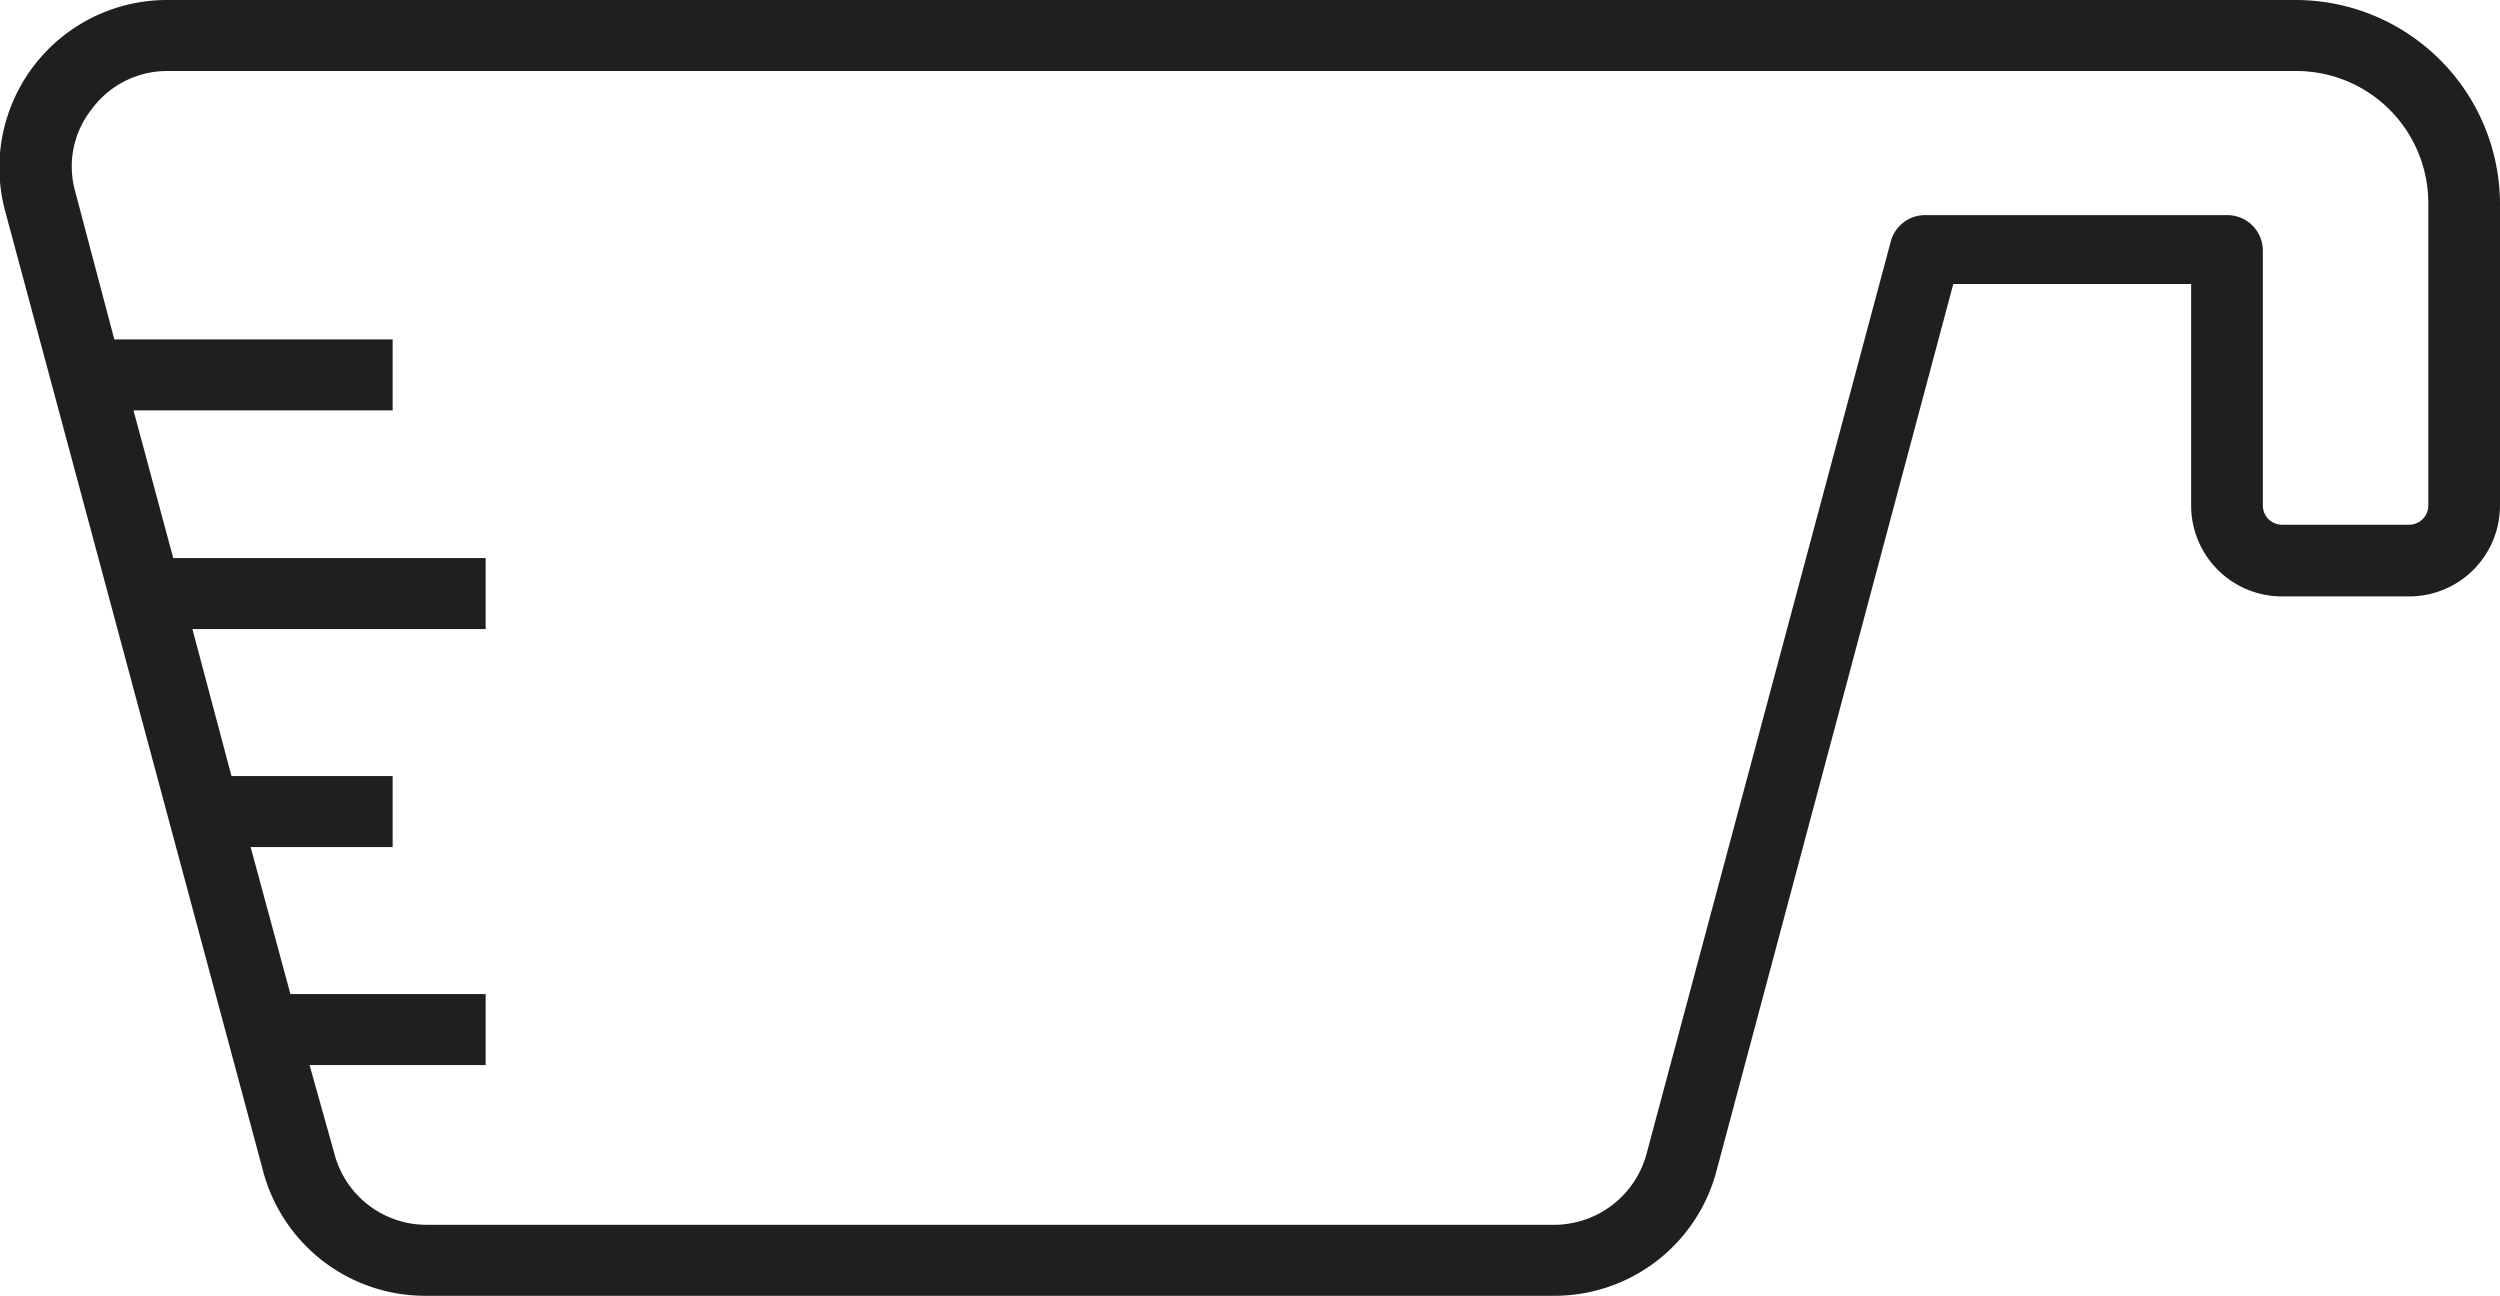 <svg xmlns="http://www.w3.org/2000/svg" viewBox="0 0 35.21 18.25"><defs><style>.cls-1{fill:#1f1f1f;}</style></defs><g id="レイヤー_2" data-name="レイヤー 2"><g id="txt"><path class="cls-1" d="M32.34,0h-30A2.36,2.36,0,0,0,.08,3L3.71,16.51A2.36,2.36,0,0,0,6,18.25H21.9a2.36,2.36,0,0,0,2.27-1.74L27.51,4h3.35V7.12A1.28,1.28,0,0,0,32.14,8.4h1.79a1.28,1.28,0,0,0,1.28-1.28V2.87A2.88,2.88,0,0,0,32.34,0ZM34.2,7.12a.27.27,0,0,1-.27.27H32.14a.27.27,0,0,1-.27-.27V3.53a.5.5,0,0,0-.5-.5H27.12a.5.5,0,0,0-.49.37L23.19,16.25a1.35,1.35,0,0,1-1.29,1H6a1.34,1.34,0,0,1-1.29-1L4.36,15H6.84V14H4.09l-.56-2.07h2v-1H3.26L2.71,8.86H6.84v-1H2.44L1.88,5.78H5.53v-1H1.61L1.06,2.7a1.3,1.3,0,0,1,.23-1.16A1.32,1.32,0,0,1,2.35,1h30A1.86,1.86,0,0,1,34.2,2.87Z"/></g></g></svg>